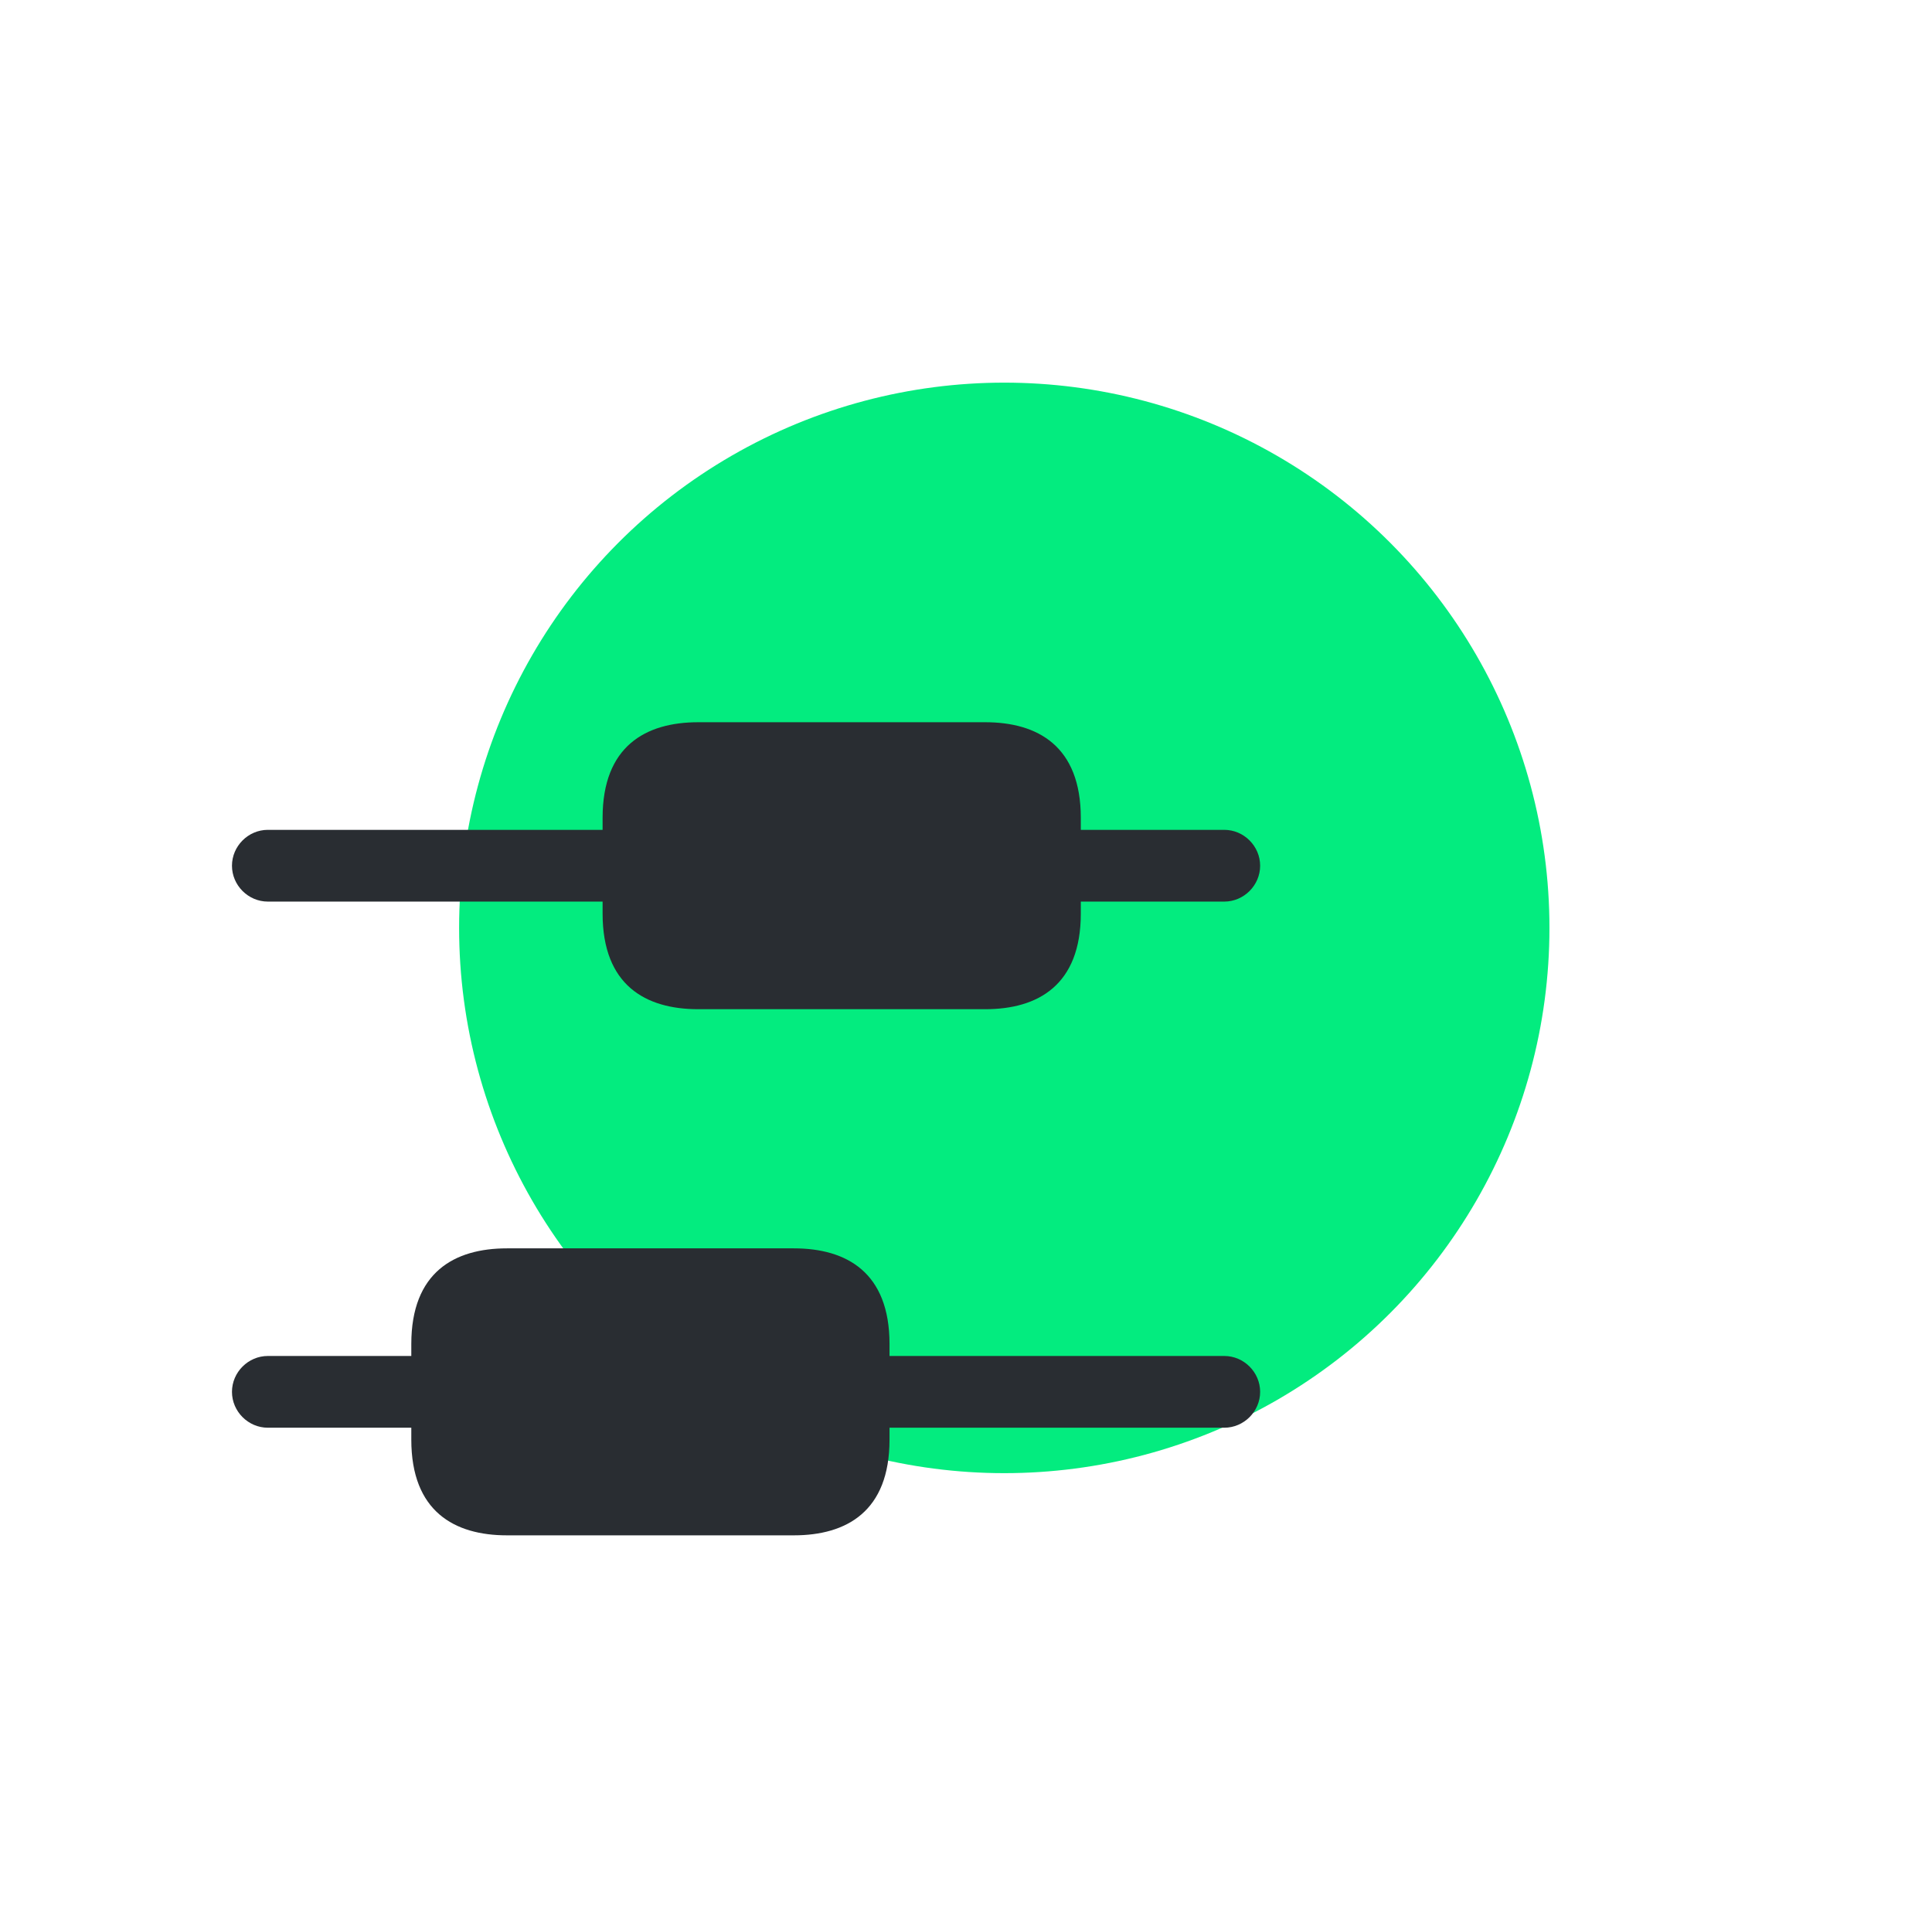 <svg width="101" height="100" viewBox="0 0 101 100" fill="none" xmlns="http://www.w3.org/2000/svg">
<circle cx="52.501" cy="48.5" r="28.5" fill="#03EC7F"/>
<path d="M65.877 72.75C65.877 73.775 65.027 74.625 64.002 74.625H46.502V75.25C46.502 79 44.252 80.25 41.502 80.25H26.502C23.752 80.25 21.502 79 21.502 75.25V74.625H14.002C12.977 74.625 12.127 73.775 12.127 72.75C12.127 71.725 12.977 70.875 14.002 70.875H21.502V70.25C21.502 66.5 23.752 65.25 26.502 65.25H41.502C44.252 65.25 46.502 66.5 46.502 70.25V70.875H64.002C65.027 70.875 65.877 71.725 65.877 72.75Z" fill="#292D32"/>
<path d="M65.877 45.25C65.877 46.275 65.027 47.125 64.002 47.125H56.502V47.75C56.502 51.5 54.252 52.75 51.502 52.75H36.502C33.752 52.75 31.502 51.5 31.502 47.75V47.125H14.002C12.977 47.125 12.127 46.275 12.127 45.25C12.127 44.225 12.977 43.375 14.002 43.375H31.502V42.75C31.502 39 33.752 37.75 36.502 37.75H51.502C54.252 37.75 56.502 39 56.502 42.75V43.375H64.002C65.027 43.375 65.877 44.225 65.877 45.25Z" fill="#292D32"/>
</svg>
